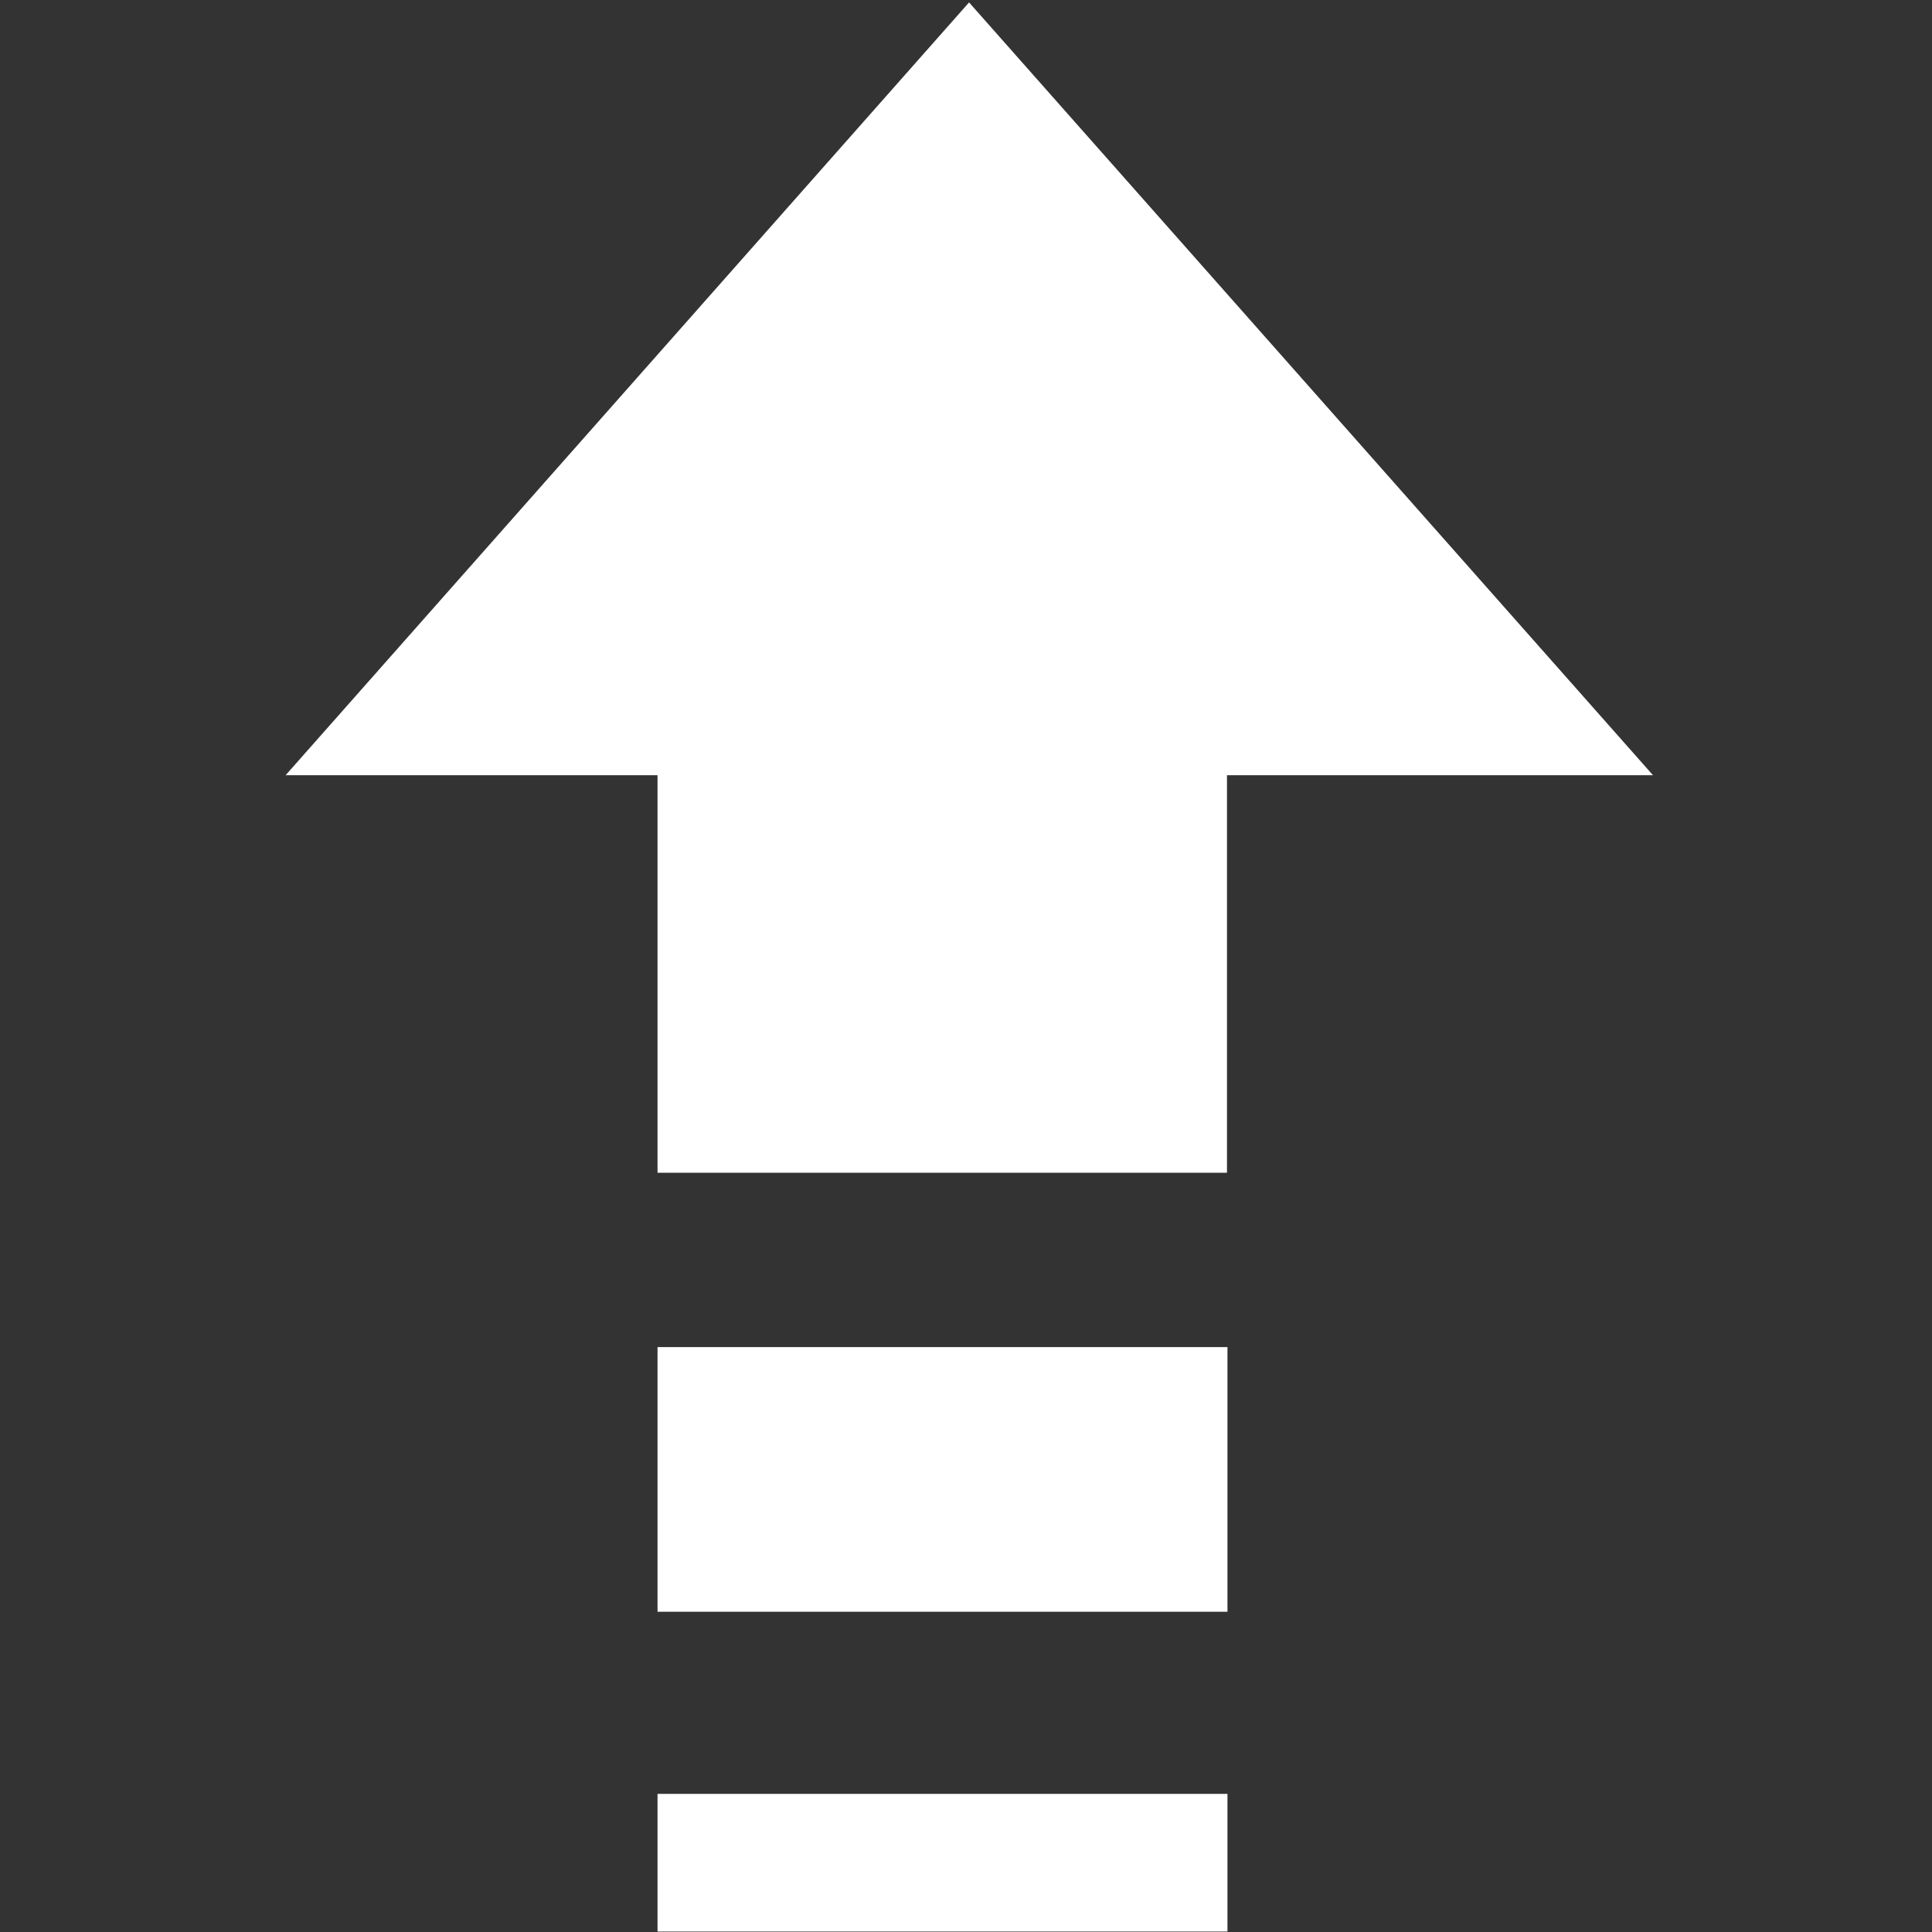 <svg width="60" height="60" viewBox="0 0 60 60" fill="none" xmlns="http://www.w3.org/2000/svg">
<rect x="0" y="0" width="60" height="60" fill="#333333" stroke="none"/>
<g clip-path="url(#clip0_5_377)">
<path d="M51.335 24.075L30.095 0.075L8.87 24.075L20.42 24.075L20.42 36.42L38.105 36.42L38.105 24.075L51.335 24.075ZM38.12 41.835L38.12 50.055L20.42 50.055L20.42 41.835L38.12 41.835ZM38.12 55.71L38.12 59.985L20.42 59.985L20.42 55.71L38.12 55.71Z" fill="white"/>
</g>
<defs>
<clipPath id="clip0_5_377">
<rect width="60" height="60" fill="white" transform="translate(60) rotate(90)"/>
</clipPath>
</defs>
</svg>
